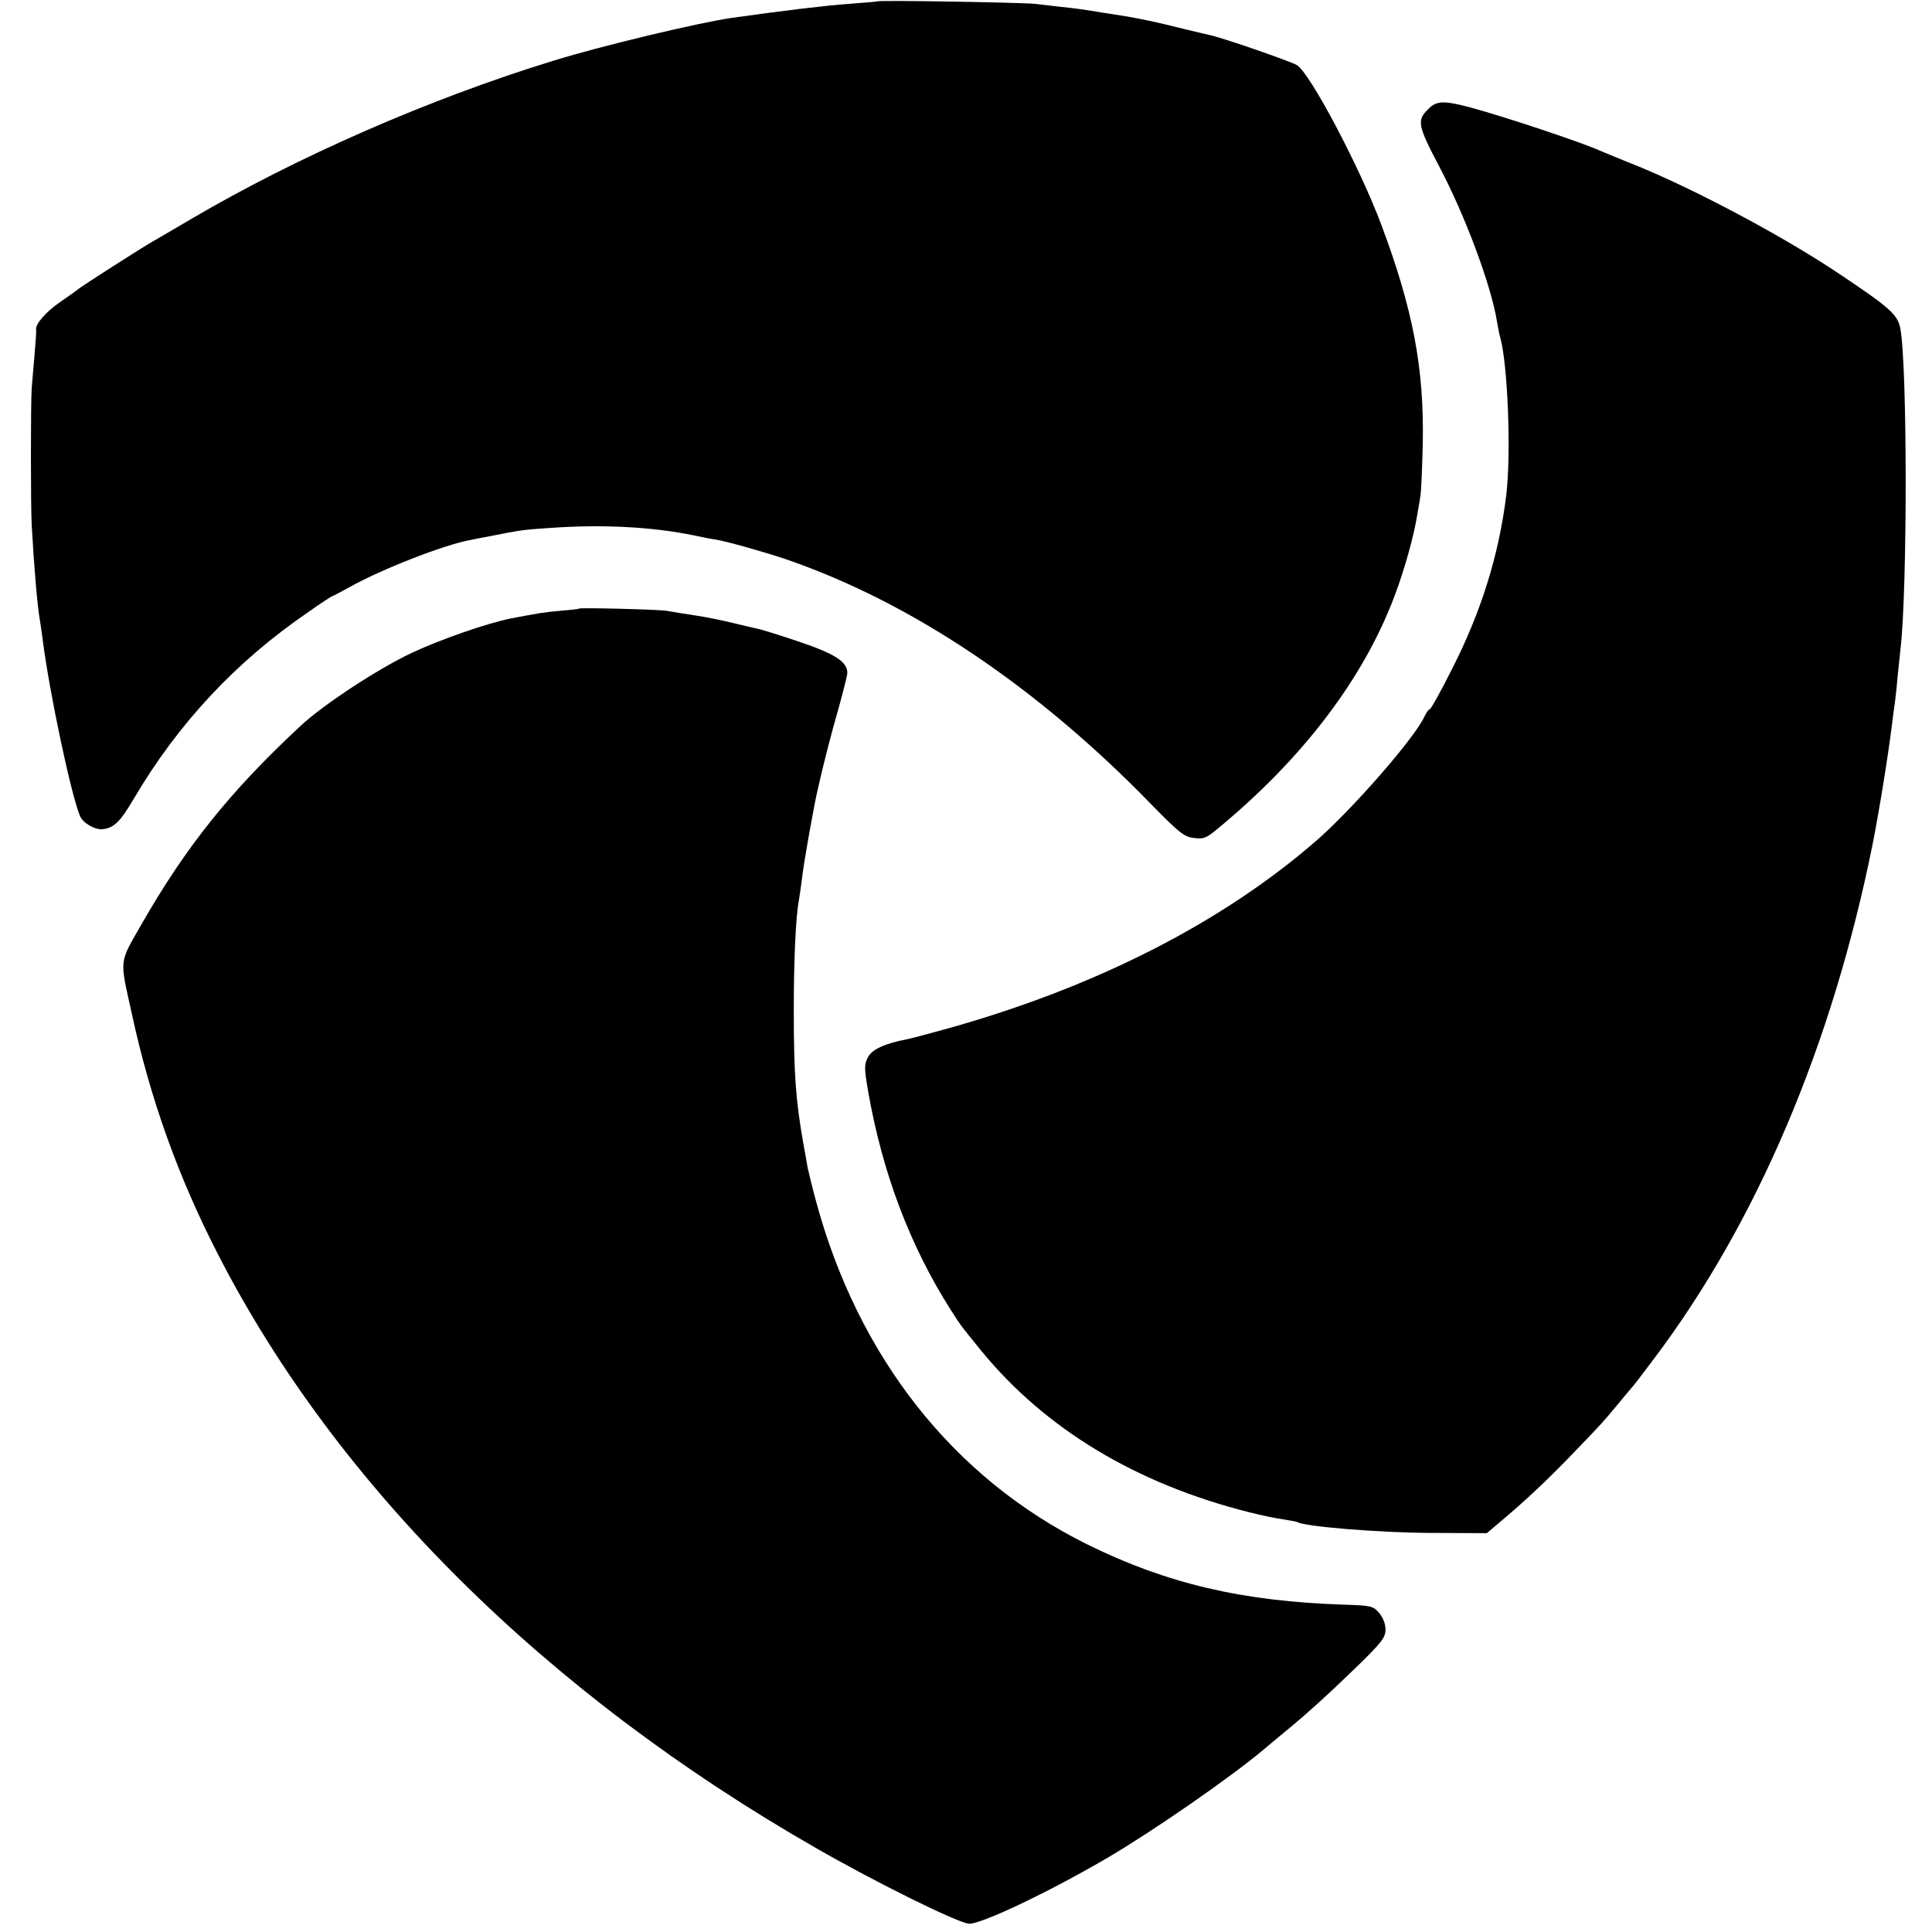 <?xml version="1.0" standalone="no"?>
<!DOCTYPE svg PUBLIC "-//W3C//DTD SVG 20010904//EN"
 "http://www.w3.org/TR/2001/REC-SVG-20010904/DTD/svg10.dtd">
<svg version="1.0" xmlns="http://www.w3.org/2000/svg"
 width="700pt" height="700pt" viewBox="0 0 700 700"
 preserveAspectRatio="xMidYMid meet">
<g transform="translate(0,700) scale(0.1,-0.1)"
fill="#000000" stroke="none">
<path d="M3178 6995 c-1 -1 -48 -5 -103 -9 -83 -6 -233 -24 -425 -51 -123 -18
-474 -102 -645 -155 -449 -138 -929 -348 -1315 -575 -63 -37 -124 -73 -135
-79 -30 -16 -269 -169 -275 -176 -3 -3 -31 -23 -63 -45 -50 -34 -91 -81 -86
-100 1 -3 -2 -45 -6 -93 -4 -48 -9 -100 -10 -117 -4 -53 -4 -427 0 -500 9
-158 20 -288 30 -345 2 -14 7 -45 10 -70 25 -195 103 -561 135 -637 11 -26 57
-52 85 -47 40 6 61 28 108 107 160 273 371 500 635 680 45 32 84 57 86 57 2 0
30 15 63 33 114 64 346 155 440 171 14 3 49 10 77 15 96 19 111 22 206 28 194
14 374 4 525 -27 32 -7 68 -14 79 -15 41 -7 176 -45 253 -71 454 -156 909
-461 1323 -887 102 -104 120 -119 155 -123 36 -5 46 -1 90 36 308 255 527 544
639 844 35 93 69 215 81 291 4 22 9 51 11 65 3 14 7 102 9 195 5 270 -35 483
-150 790 -78 209 -259 551 -306 579 -26 15 -274 101 -320 110 -13 3 -53 12
-89 21 -113 28 -144 34 -205 45 -33 5 -73 12 -90 14 -57 10 -100 16 -150 21
-27 3 -70 8 -95 11 -51 5 -566 14 -572 9z"/>
<path d="M5175 6605 c-42 -41 -39 -59 40 -209 95 -180 189 -434 209 -562 4
-21 8 -46 11 -54 28 -97 41 -427 22 -578 -27 -215 -90 -417 -195 -624 -41 -82
-78 -148 -82 -148 -4 0 -12 -12 -19 -26 -34 -76 -254 -328 -386 -445 -344
-301 -808 -538 -1354 -689 -62 -17 -122 -33 -133 -35 -83 -16 -128 -37 -143
-65 -14 -27 -14 -39 0 -122 52 -298 152 -562 301 -796 39 -61 34 -53 110 -147
232 -283 561 -481 969 -584 44 -11 100 -23 125 -26 24 -4 47 -8 51 -10 25 -16
294 -38 475 -39 l211 -1 59 50 c82 69 163 145 258 244 103 107 102 106 156
171 25 30 47 57 50 60 4 3 40 50 82 106 373 495 646 1136 793 1866 24 121 57
326 70 433 3 28 8 61 10 75 2 14 7 57 10 95 4 39 9 86 11 105 25 215 25 1026
-1 1161 -10 50 -38 75 -235 206 -202 134 -523 304 -733 388 -51 20 -105 43
-122 50 -70 31 -337 120 -465 155 -98 26 -125 26 -155 -5z"/>
<path d="M2098 4795 c-2 -2 -32 -5 -68 -8 -65 -6 -75 -8 -180 -28 -85 -17
-255 -76 -357 -124 -122 -57 -323 -189 -404 -265 -255 -237 -415 -437 -577
-720 -81 -142 -79 -121 -35 -320 67 -311 169 -595 313 -875 430 -838 1186
-1589 2165 -2150 219 -126 521 -275 557 -275 48 0 297 119 506 242 163 96 440
288 558 387 17 14 52 44 79 66 75 61 160 138 268 243 84 82 97 100 97 128 0
20 -9 43 -23 60 -22 25 -29 27 -128 30 -368 12 -641 76 -929 218 -485 240
-831 678 -984 1246 -14 52 -27 106 -30 120 -2 14 -9 52 -15 85 -28 157 -35
255 -35 485 0 183 7 340 19 401 2 12 7 47 11 78 5 48 43 264 58 326 18 81 50
206 76 295 16 58 30 113 30 122 0 40 -44 69 -175 113 -71 24 -141 46 -155 48
-14 3 -52 12 -85 20 -33 8 -94 21 -135 27 -41 6 -88 14 -105 17 -32 5 -312 12
-317 8z"/>
</g>
</svg>
